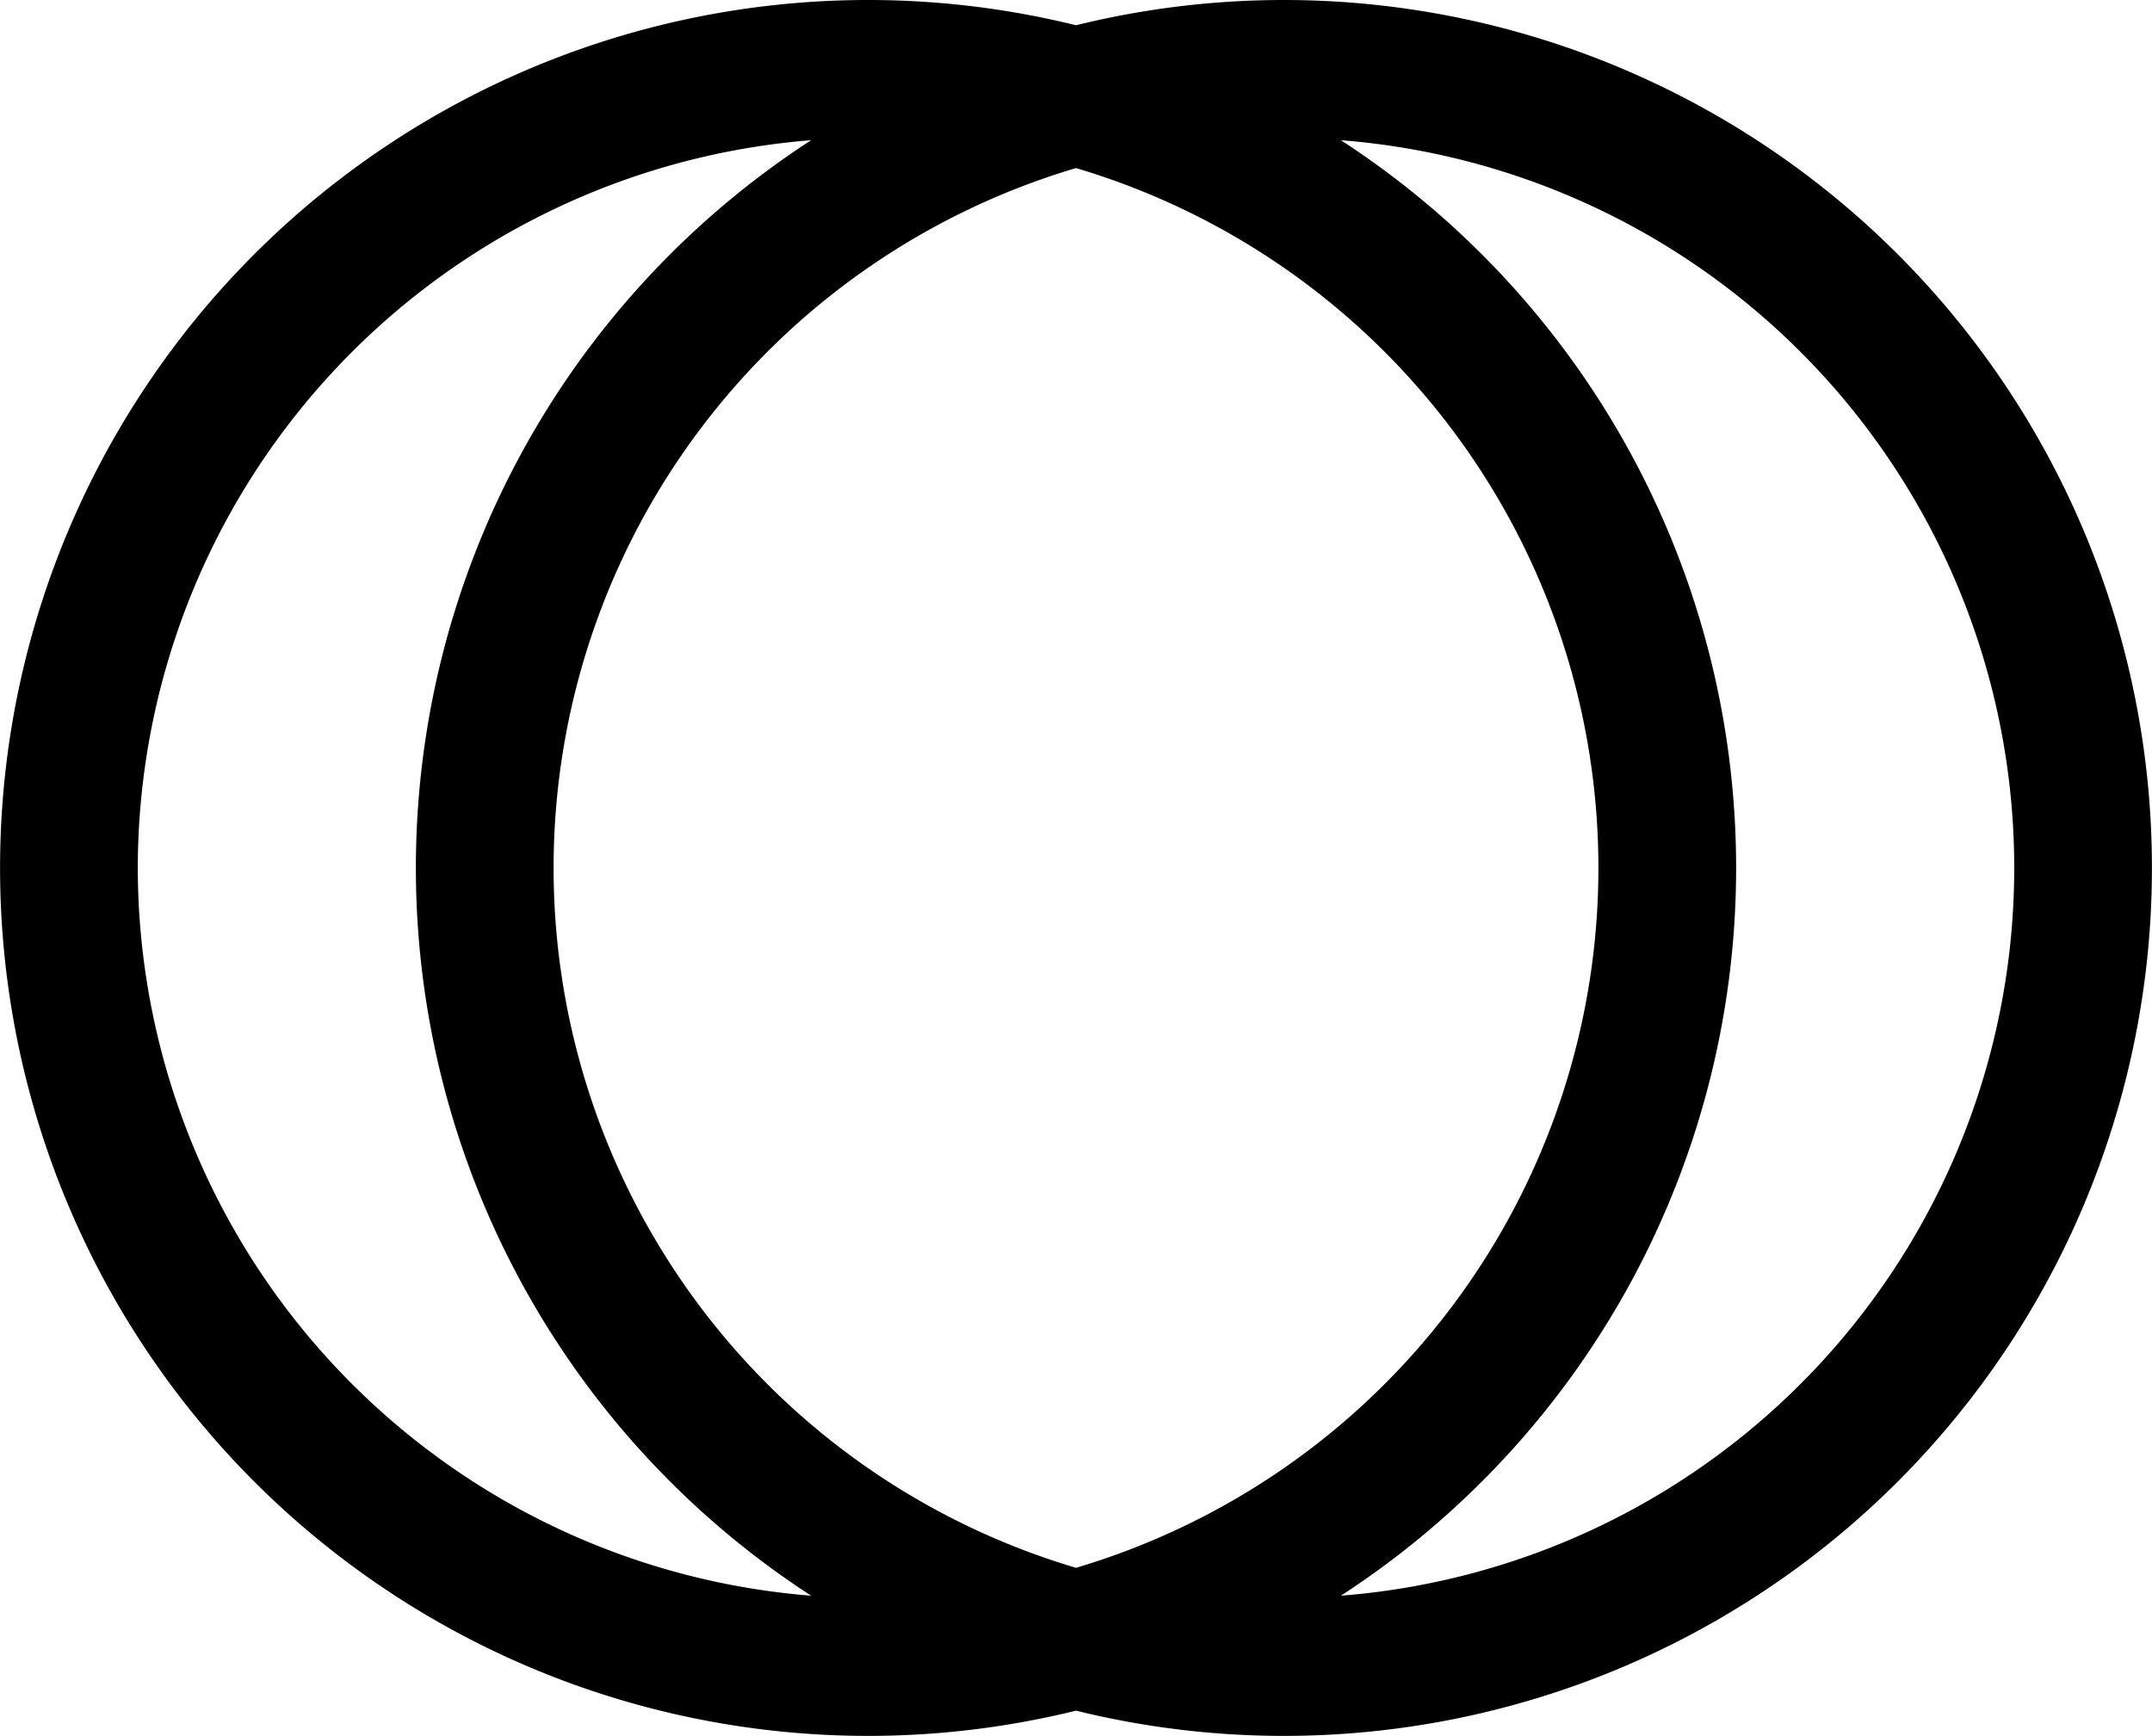 <svg xmlns="http://www.w3.org/2000/svg" viewBox="0 0 156.182 126">
  <g id="レイヤー_2" data-name="レイヤー 2">
    <g id="contents">
      <path d="M93.182,0A63.077,63.077,0,0,0,78.091,1.833a63,63,0,1,0,0,122.334A63,63,0,1,0,93.182,0ZM78.091,113.8a52.99,52.99,0,0,1,0-101.6,52.99,52.99,0,0,1,0,101.6ZM10,63A53.059,53.059,0,0,1,58.867,10.177a62.979,62.979,0,0,0,0,105.646A53.059,53.059,0,0,1,10,63Zm87.315,52.823a62.979,62.979,0,0,0,0-105.646,52.983,52.983,0,0,1,0,105.646Z"/>
    </g>
  </g>
</svg>
